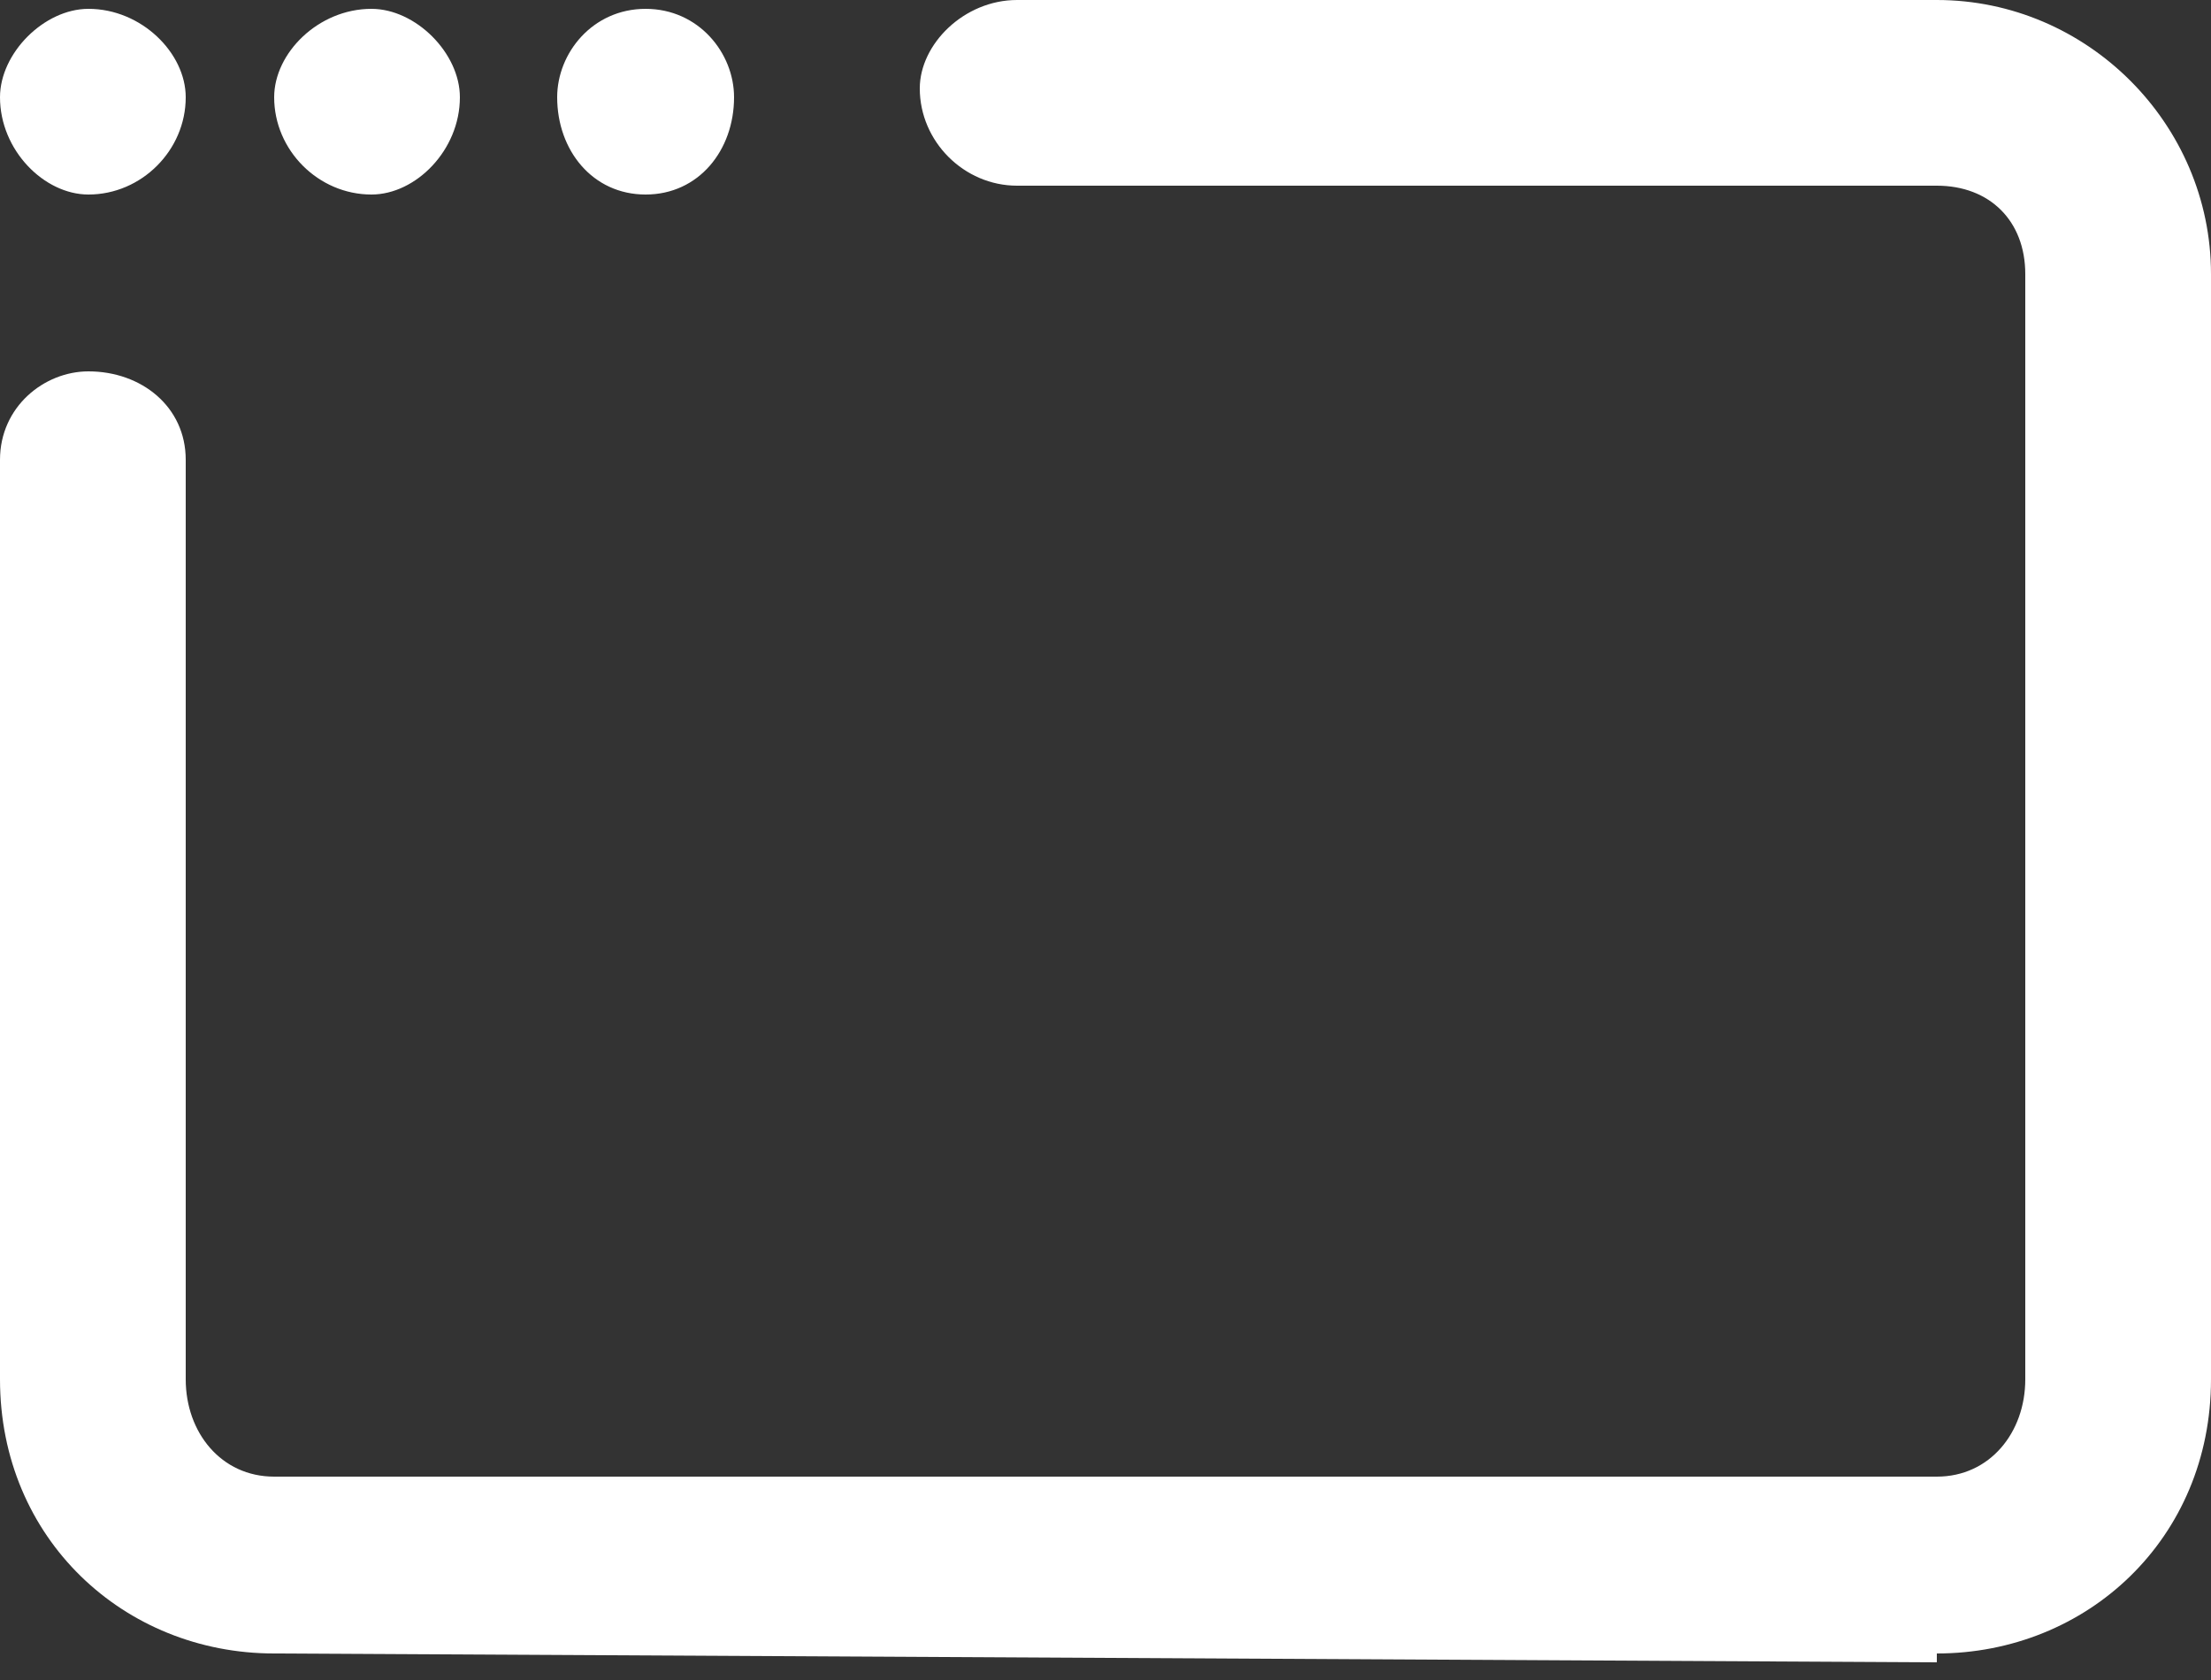 <svg version="1.2" xmlns="http://www.w3.org/2000/svg" viewBox="0 0 25 19" width="25" height="19"><rect x="0" y="0" width="25" height="19" fill="#333333" stroke="none"/><style>.a{fill:#fff}</style><path fill-rule="evenodd" class="a" d="m21.9 18.8l-18.8-0.1c-1.7 0-3.1-1.3-3.1-3.1v-10.4c0-0.6 0.5-1 1-1 0.6 0 1.1 0.4 1.1 1v10.4c0 0.6 0.4 1.1 1 1.1h18.8c0.6 0 1-0.5 1-1.1v-12.5c0-0.6-0.4-1-1-1h-10.4c-0.6 0-1.1-0.5-1.1-1.1 0-0.5 0.5-1 1.1-1h10.4c1.7 0 3.1 1.4 3.1 3.1v12.5c0 1.8-1.4 3.1-3.1 3.1zm-19.8-17.7c0 0.6-0.5 1.1-1.1 1.1-0.5 0-1-0.5-1-1.1 0-0.5 0.5-1 1-1 0.6 0 1.1 0.5 1.1 1zm3.1 0c0 0.6-0.5 1.1-1 1.1-0.6 0-1.1-0.5-1.1-1.1 0-0.5 0.5-1 1.1-1 0.5 0 1 0.5 1 1zm3.1 0c0 0.6-0.4 1.1-1 1.1-0.6 0-1-0.5-1-1.1 0-0.5 0.4-1 1-1 0.6 0 1 0.5 1 1z"/></svg>